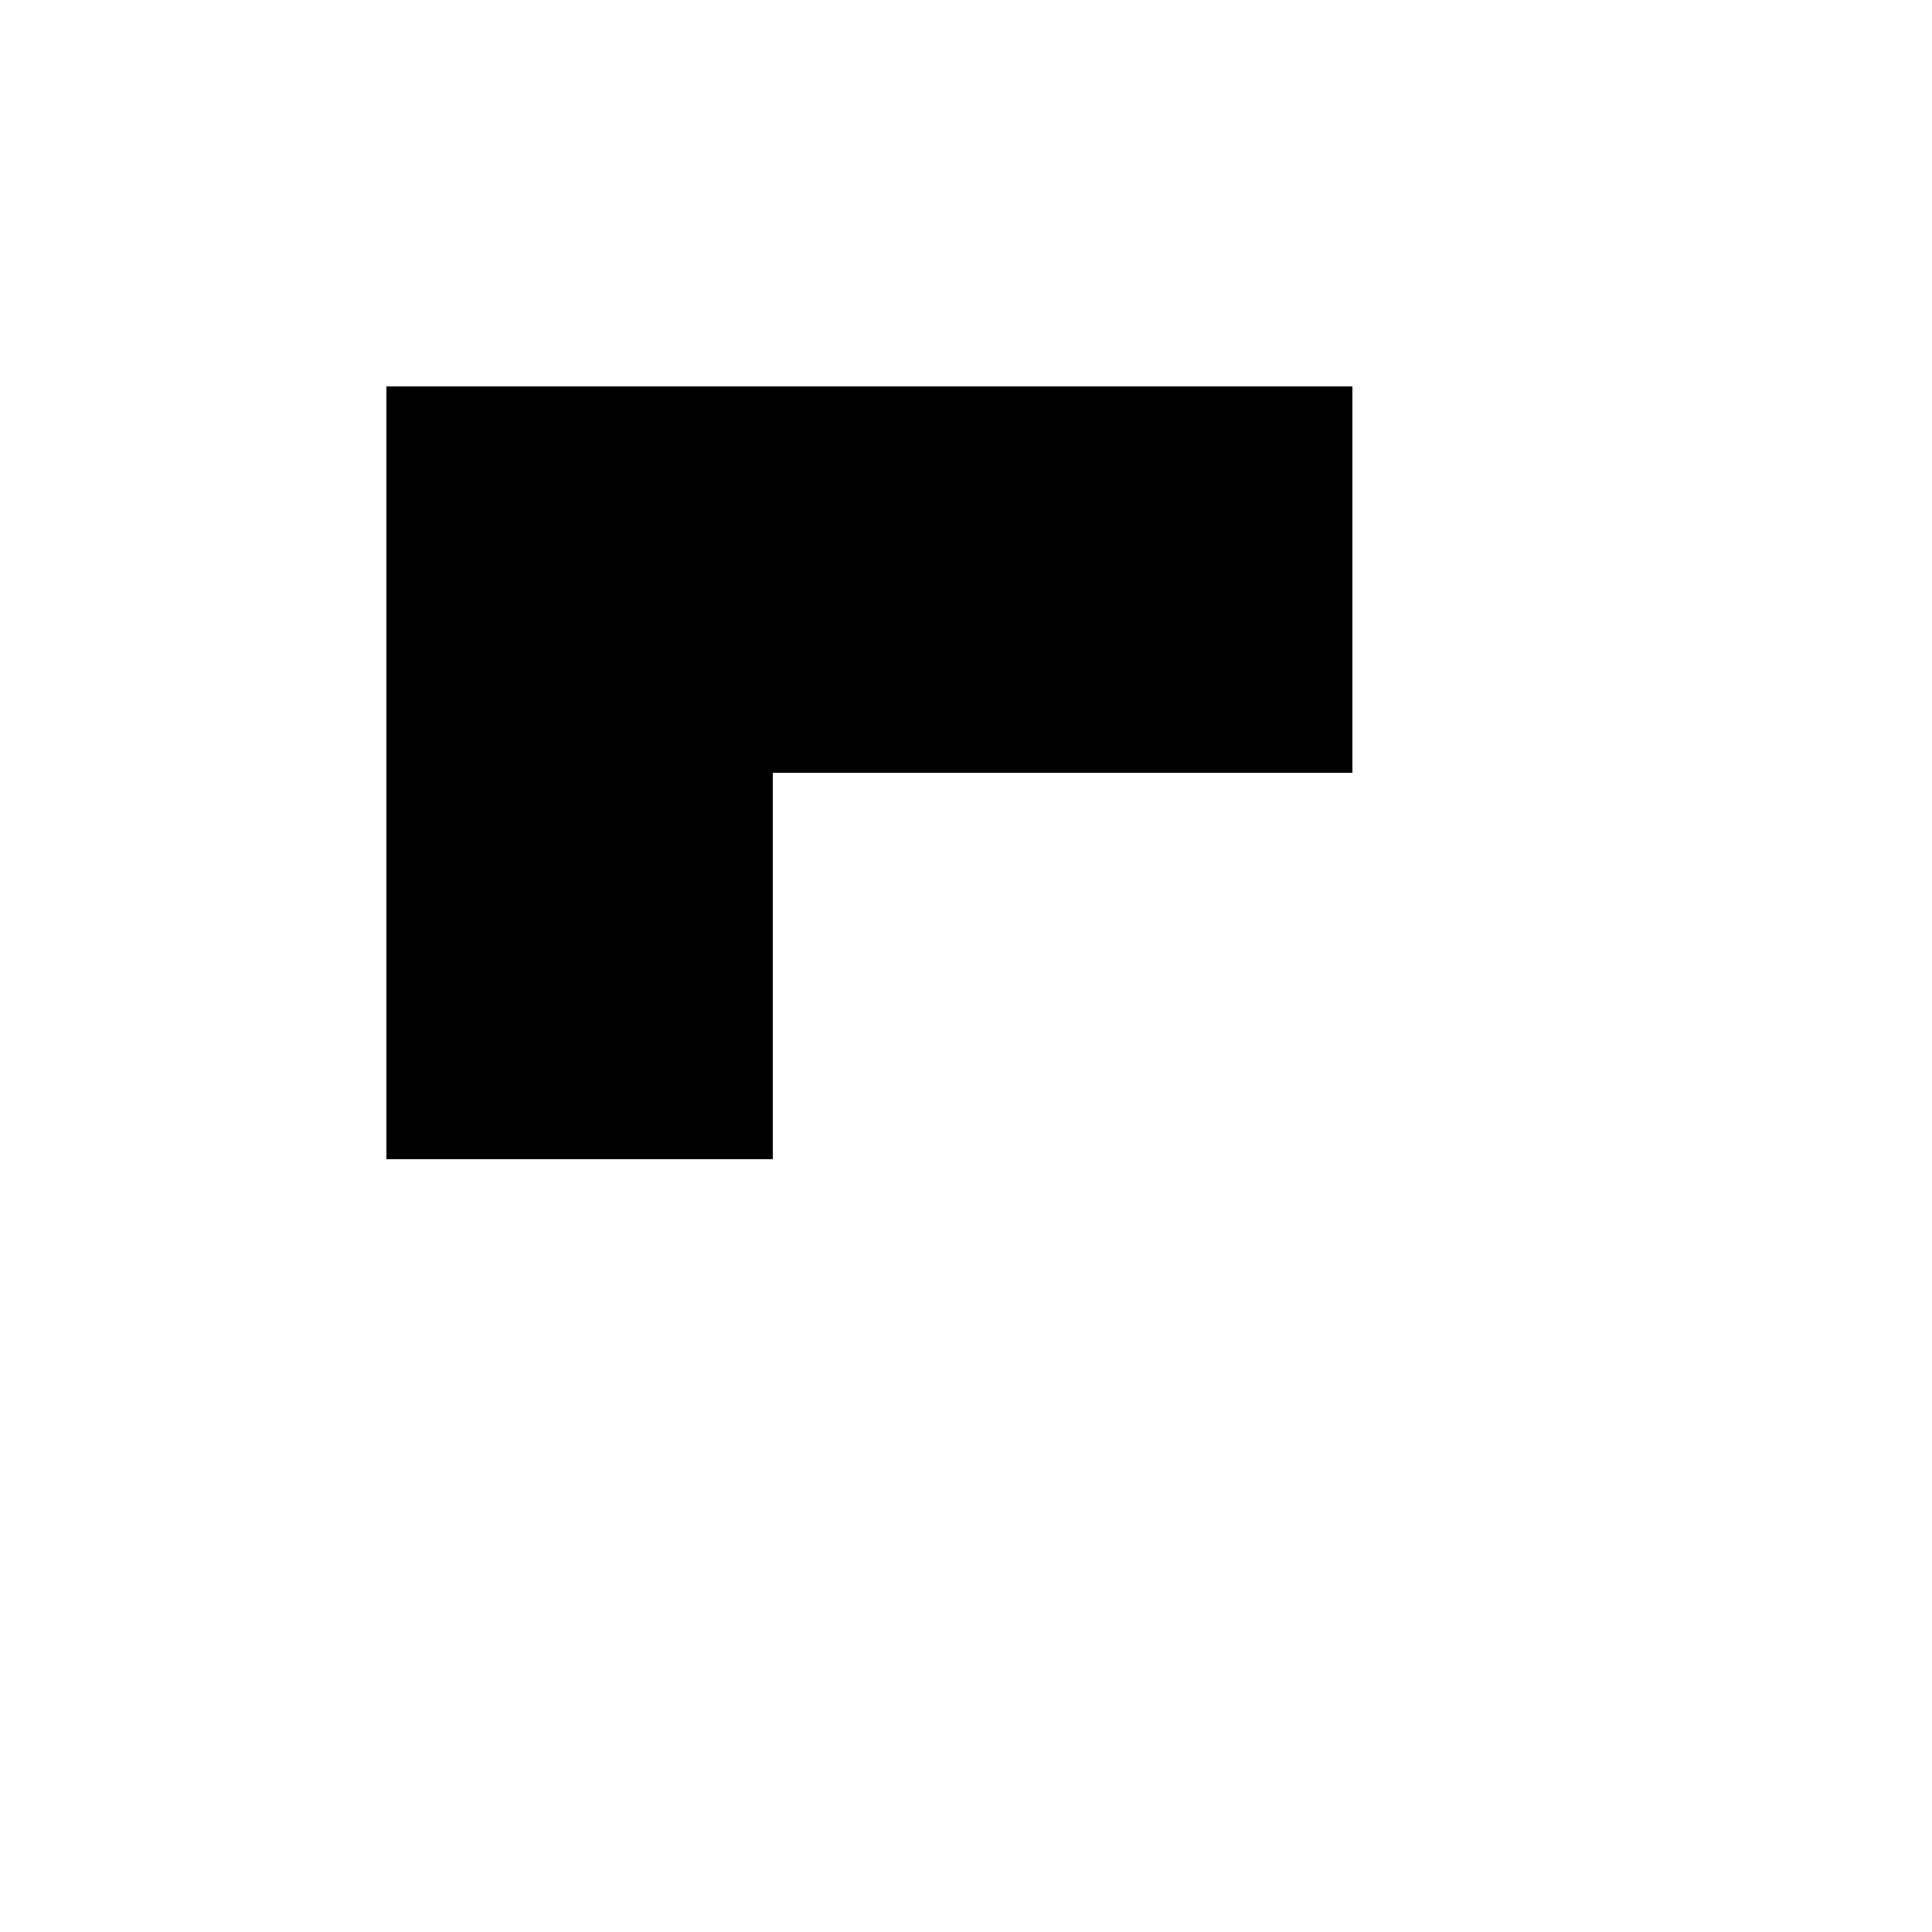 <!--

Generated by DrawGPT.
Free, open source, AI generated images in SVG, PNG, and HTML Canvas format.
https://drawgpt.ai

Created: 2023-09-27T04:12:16.927Z
Link: https://drawgpt.ai/prompt/89795/

-->
<svg xmlns="http://www.w3.org/2000/svg" xmlns:xlink="http://www.w3.org/1999/xlink" width="500" height="500"><defs/><g><rect fill="#FFFFFF" stroke="none" x="0" y="0" width="512" height="512"/><path fill="#000000" stroke="none" paint-order="stroke fill markers" d=" M 100 100 L 200 100 L 200 300 L 100 300 Z"/><path fill="#000000" stroke="none" paint-order="stroke fill markers" d=" M 200 150 C 250 150 250 200 200 200 Z"/><path fill="#000000" stroke="none" paint-order="stroke fill markers" d=" M 200 100 L 350 100 L 350 200 L 200 200 Z"/></g></svg>